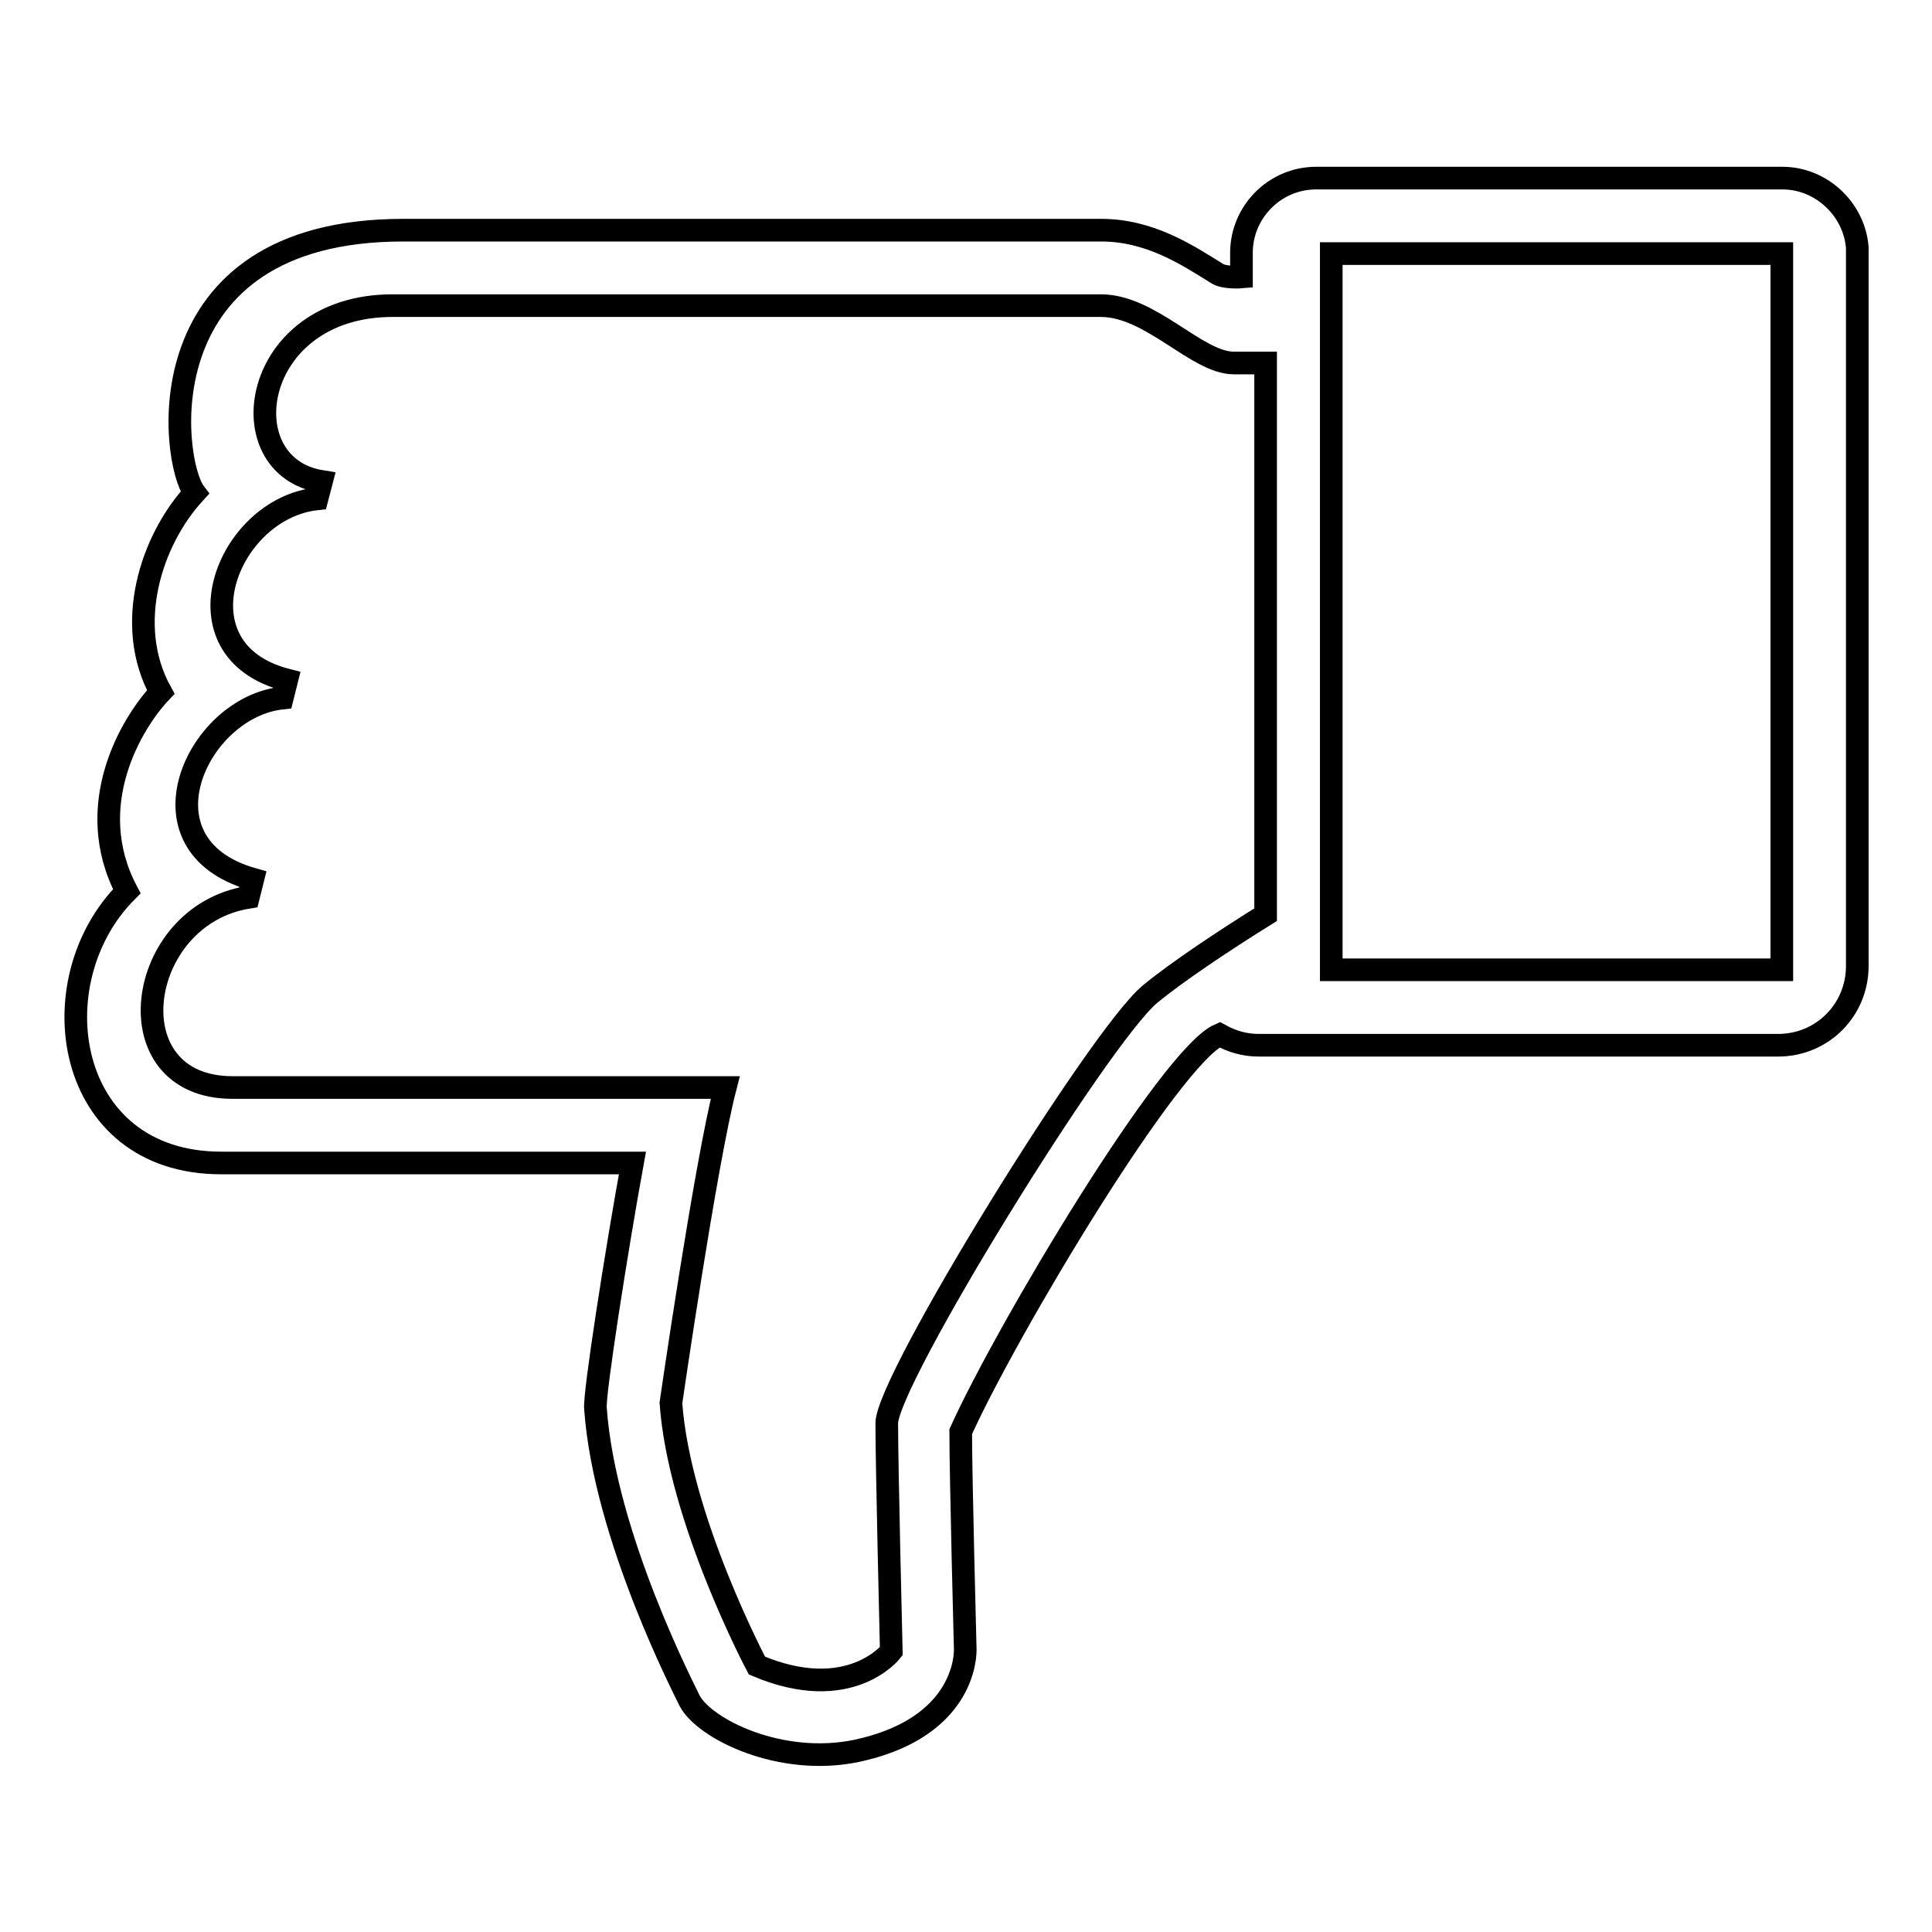 <?xml version="1.0" encoding="utf-8"?>
<!-- Svg Vector Icons : http://www.onlinewebfonts.com/icon -->
<!DOCTYPE svg PUBLIC "-//W3C//DTD SVG 1.1//EN" "http://www.w3.org/Graphics/SVG/1.1/DTD/svg11.dtd">
<svg version="1.1" xmlns="http://www.w3.org/2000/svg" xmlns:xlink="http://www.w3.org/1999/xlink" x="0px" y="0px" viewBox="0 0 256 256" enable-background="new 0 0 256 256" xml:space="preserve">
<g><g><path stroke-width="3" fill-opacity="0" stroke="#000000"  d="M16.8,118.1c-11.9,11.9-8.3,36,12.5,36l54.5,0c-2.1,11.5-5.1,30.7-4.9,32.5c1.2,17.1,12.1,37.9,12.5,38.8c2,3.7,12,8.7,22.1,6.6c13.1-2.8,14.4-11.1,14.4-13.4c0,0-0.6-22.8-0.6-28.9c6.2-13.7,27.8-49.8,34.3-52.6c1.6,0.9,3.3,1.4,5.2,1.4h68.8c5.9,0,10.5-4.7,10.5-10.5V32.8c-0.4-5.1-4.8-9.2-9.9-9.2h-61.8c-5.5,0-9.9,4.5-9.9,9.9v3.2c0,0-2.3,0.2-3.3-0.5c-4-2.5-8.9-5.7-15.3-5.7H53.4c-34.5,0-30.8,30.6-27.6,34.8c-5.8,6.3-9.4,17.5-4.5,26.4C17.5,95.7,10.8,106.7,16.8,118.1z M176.4,33.6h59.7v94.9h-59.7V33.6z M32.9,118.9l0.6-2.4c-15.9-4.5-7.4-22.8,3.9-24l0.6-2.4c-15.2-3.9-8-22.7,4-24l0.6-2.3c-12.5-2-9.4-23.3,9.4-23.3l93.9,0c6.6,0,12.7,7.6,17.6,7.6h4.2v73.1c-5.3,3.3-11.8,7.6-15.4,10.6c-6.8,5.8-34.8,51.1-34.8,56.8c0,5.7,0.6,30.2,0.6,30.2s-5.5,7.1-17.8,1.9c0,0-10.3-19.4-11.4-34.8c0,0,4.6-31.8,7.2-41.8H30.8C14.8,144.1,17.9,121.3,32.9,118.9z"/></g></g>
</svg>